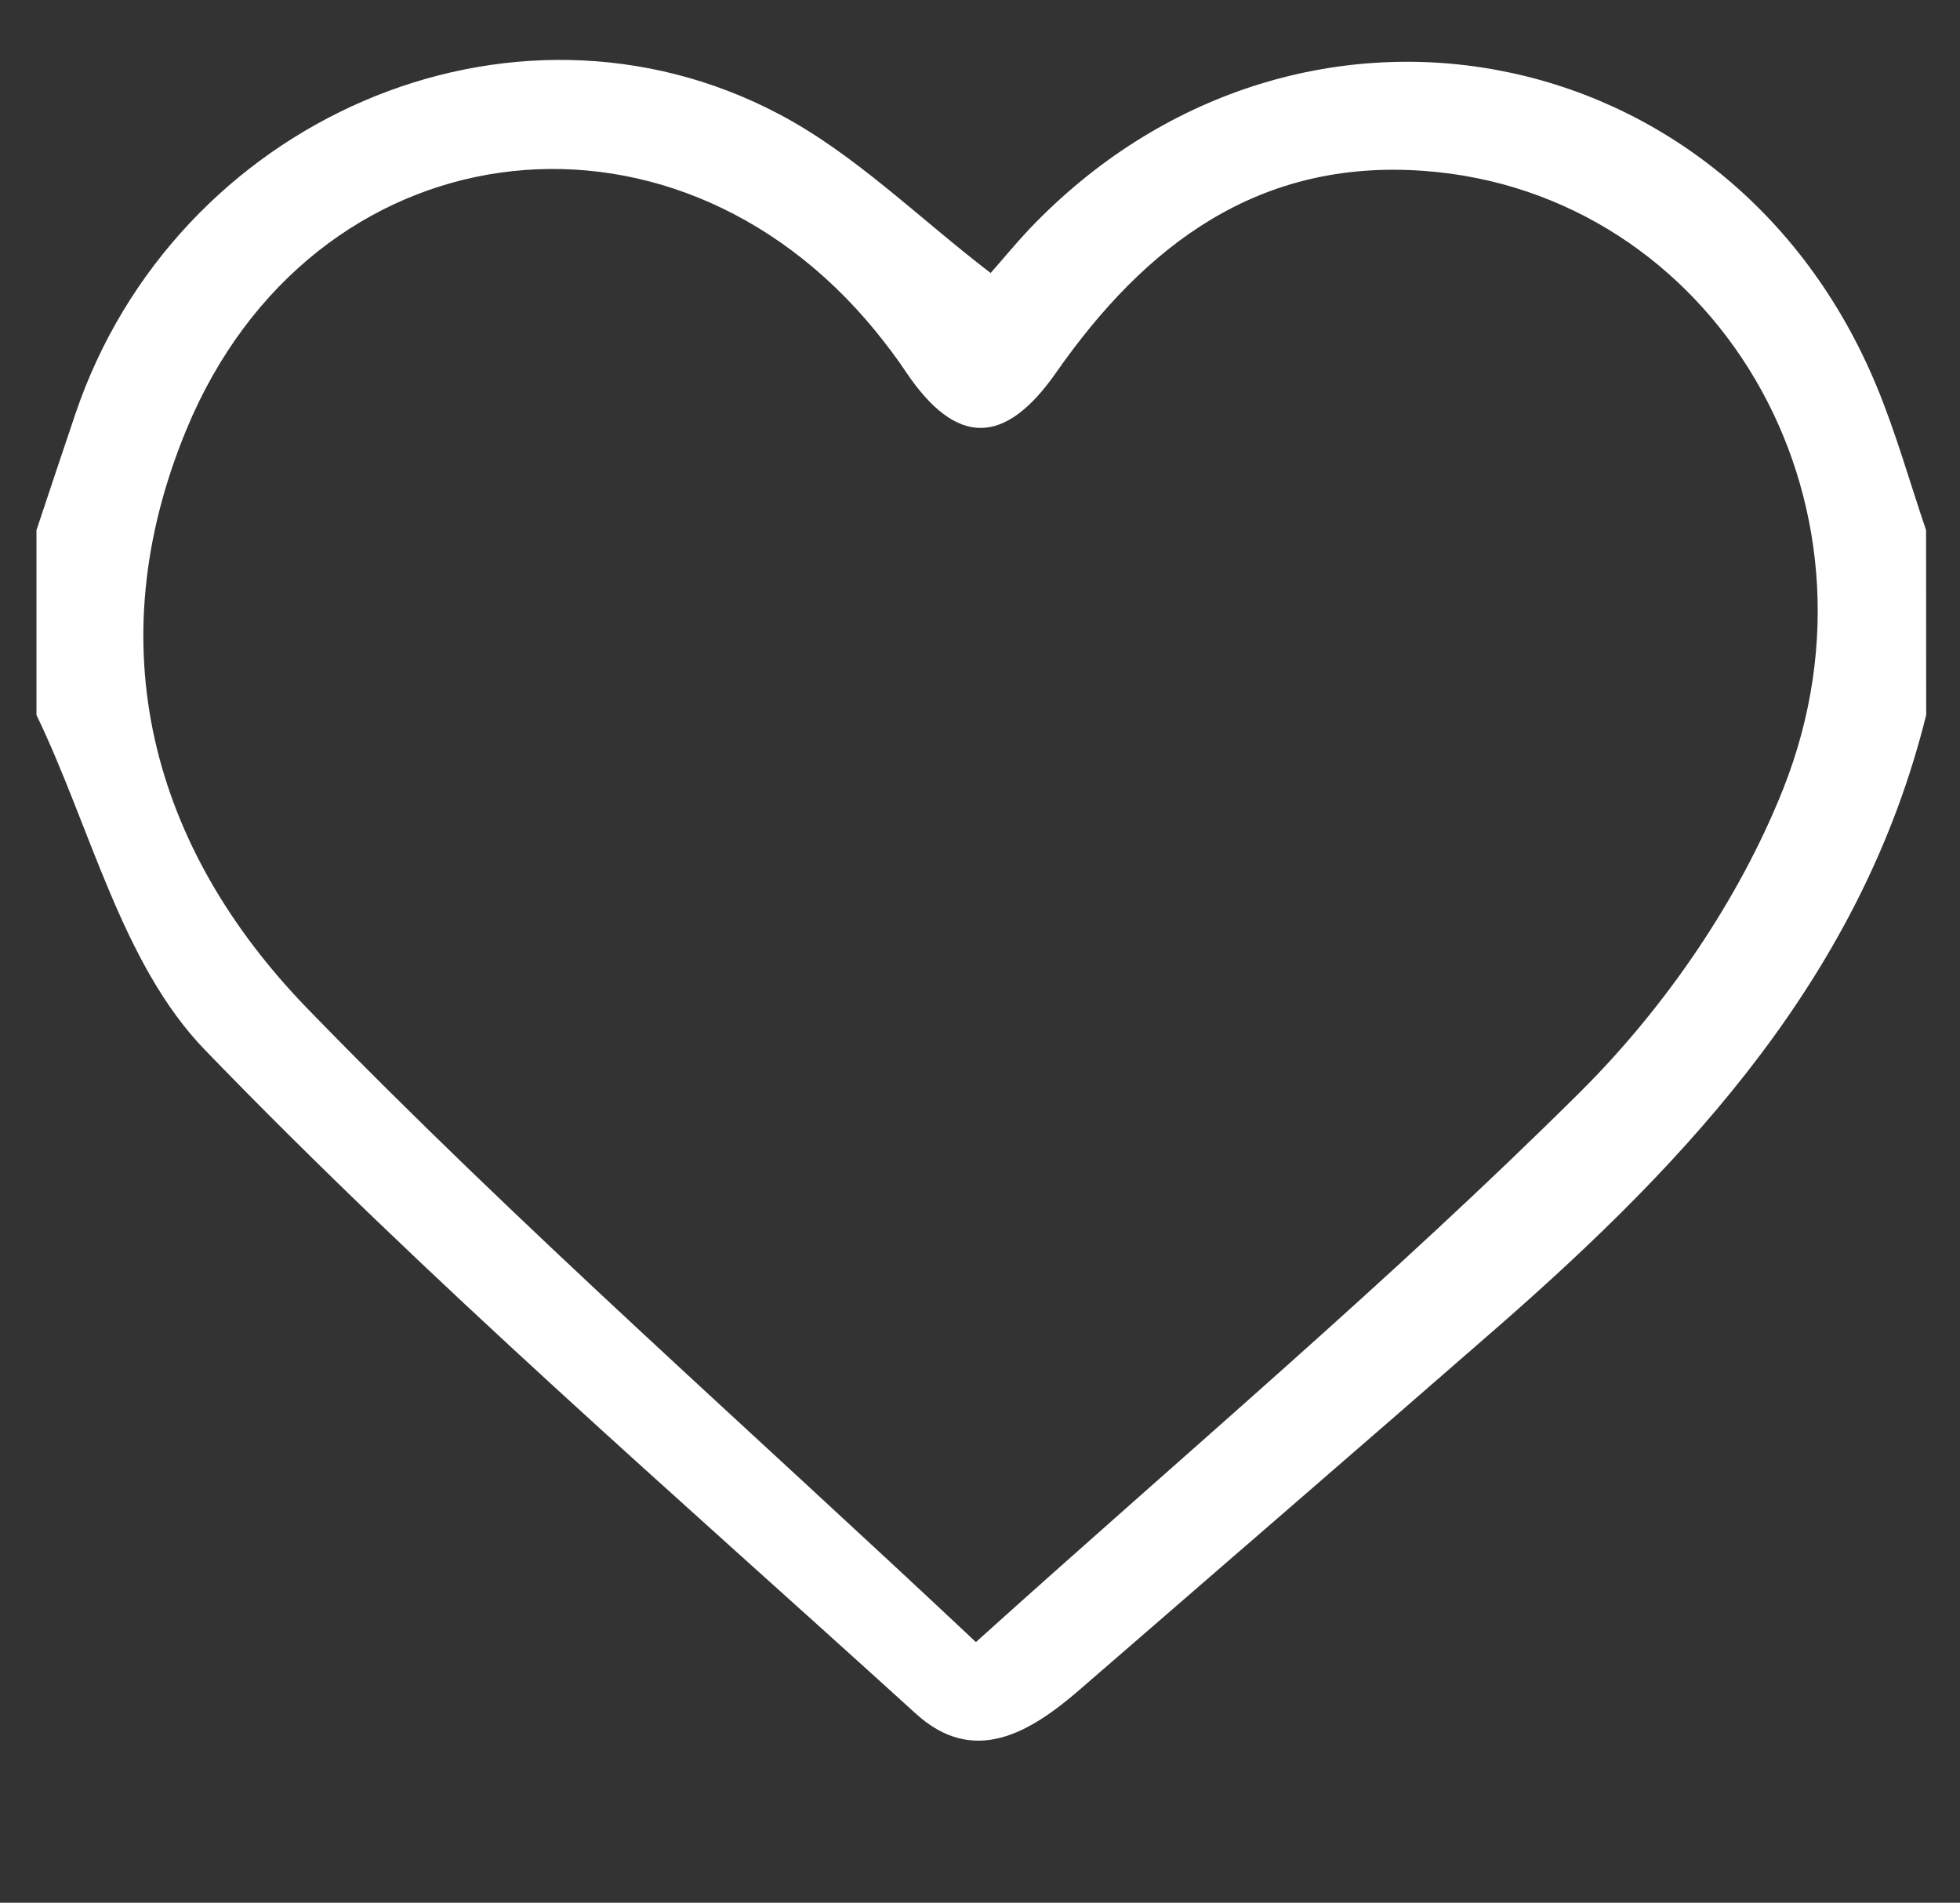 <?xml version="1.0" encoding="utf-8"?>
<!-- Generator: Adobe Illustrator 16.0.0, SVG Export Plug-In . SVG Version: 6.00 Build 0)  -->
<!DOCTYPE svg PUBLIC "-//W3C//DTD SVG 1.1//EN" "http://www.w3.org/Graphics/SVG/1.1/DTD/svg11.dtd">
<svg version="1.1" id="Layer_1" xmlns="http://www.w3.org/2000/svg" xmlns:xlink="http://www.w3.org/1999/xlink" x="0px" y="0px"
	 width="19.186px" height="18.623px" viewBox="0 0 19.186 18.623" enable-background="new 0 0 19.186 18.623" xml:space="preserve">
<rect x="0" y="0" width="19.186" height="18.623" fill="#333333" stroke="none"/>
<path fill-rule="evenodd" clip-rule="evenodd" fill="#FFFFFF" d="M18.855,6.998c-0.628,2.532-2.299,4.333-4.185,5.982
	c-1.363,1.189-2.732,2.37-4.098,3.555c-0.486,0.421-1.037,0.758-1.609,0.236c-2.35-2.136-4.758-4.219-6.961-6.499
	C1.192,9.432,0.89,8.104,0.357,6.998c0-0.604,0-1.207,0-1.809c0.126-0.378,0.251-0.755,0.379-1.132
	c0.972-2.884,4.269-4.322,6.888-2.941C8.368,1.507,8.99,2.131,9.697,2.672c0.117-0.132,0.242-0.284,0.375-0.426
	c2.594-2.728,6.852-1.945,8.296,1.53c0.191,0.459,0.325,0.941,0.486,1.413C18.855,5.791,18.855,6.394,18.855,6.998z M9.553,16.072
	c2.076-1.871,4.071-3.551,5.915-5.384c0.831-0.826,1.556-1.882,1.988-2.968c1.123-2.837-0.688-5.838-3.513-6.047
	c-1.622-0.121-2.73,0.723-3.603,1.971c-0.503,0.723-0.979,0.729-1.47-0.001C8.778,3.504,8.675,3.37,8.57,3.24
	C6.552,0.774,3.048,1.25,1.825,4.204c-0.877,2.118-0.34,4.093,1.18,5.663C5.07,11.995,7.306,13.958,9.553,16.072z"/>
</svg>
